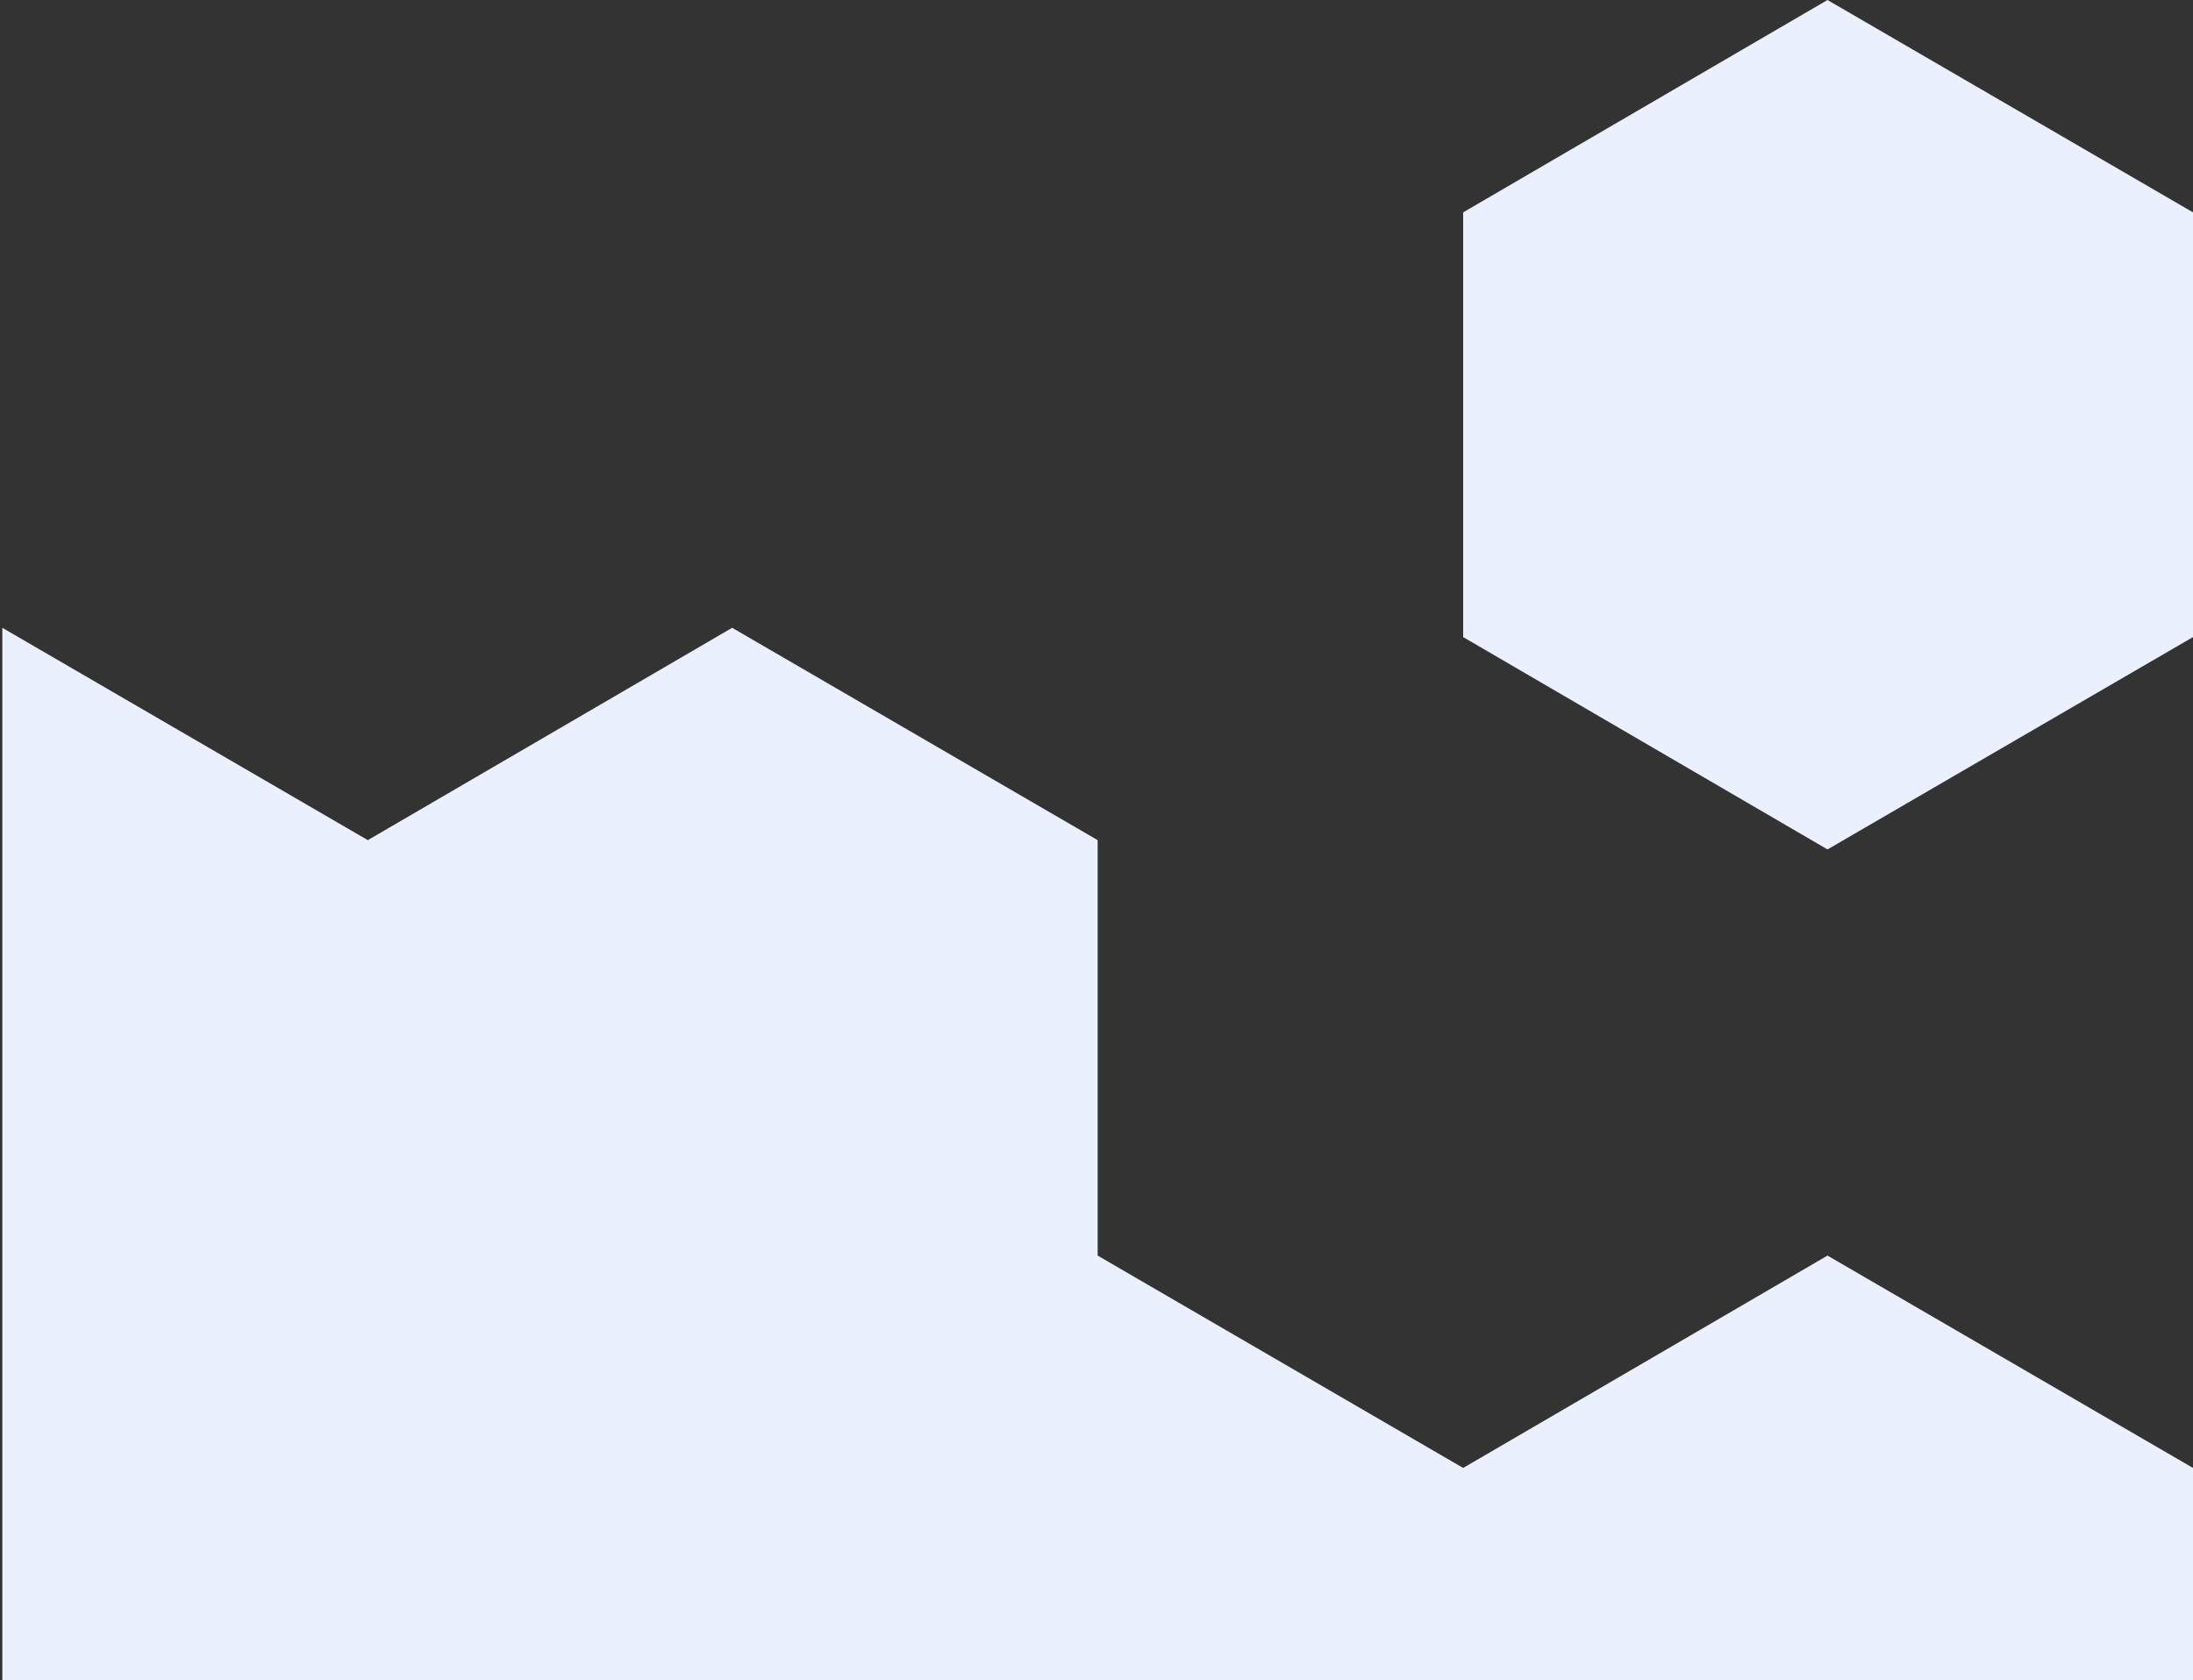 <svg xmlns="http://www.w3.org/2000/svg" id="Ebene_1" viewBox="0 0 189 144.8"><rect x="0" y="0" width="189" height="144.8" fill="#333333" stroke="none"/><defs><style>      .st0 {        fill: #ebf0ff;      }    </style></defs><polygon class="st0" points="126.1 126.5 94.6 108.2 94.6 72.4 63.1 54.1 31.7 72.4 31.7 72.4 .2 54.1 .2 126.5 .2 127.3 .2 144.8 63.1 144.8 126.1 144.8 189 144.8 189 126.5 157.5 108.2 126.1 126.5"></polygon><polygon class="st0" points="157.5 0 126.1 18.3 126.1 54.9 157.5 73.2 189 54.9 189 18.3 157.5 0"></polygon></svg>